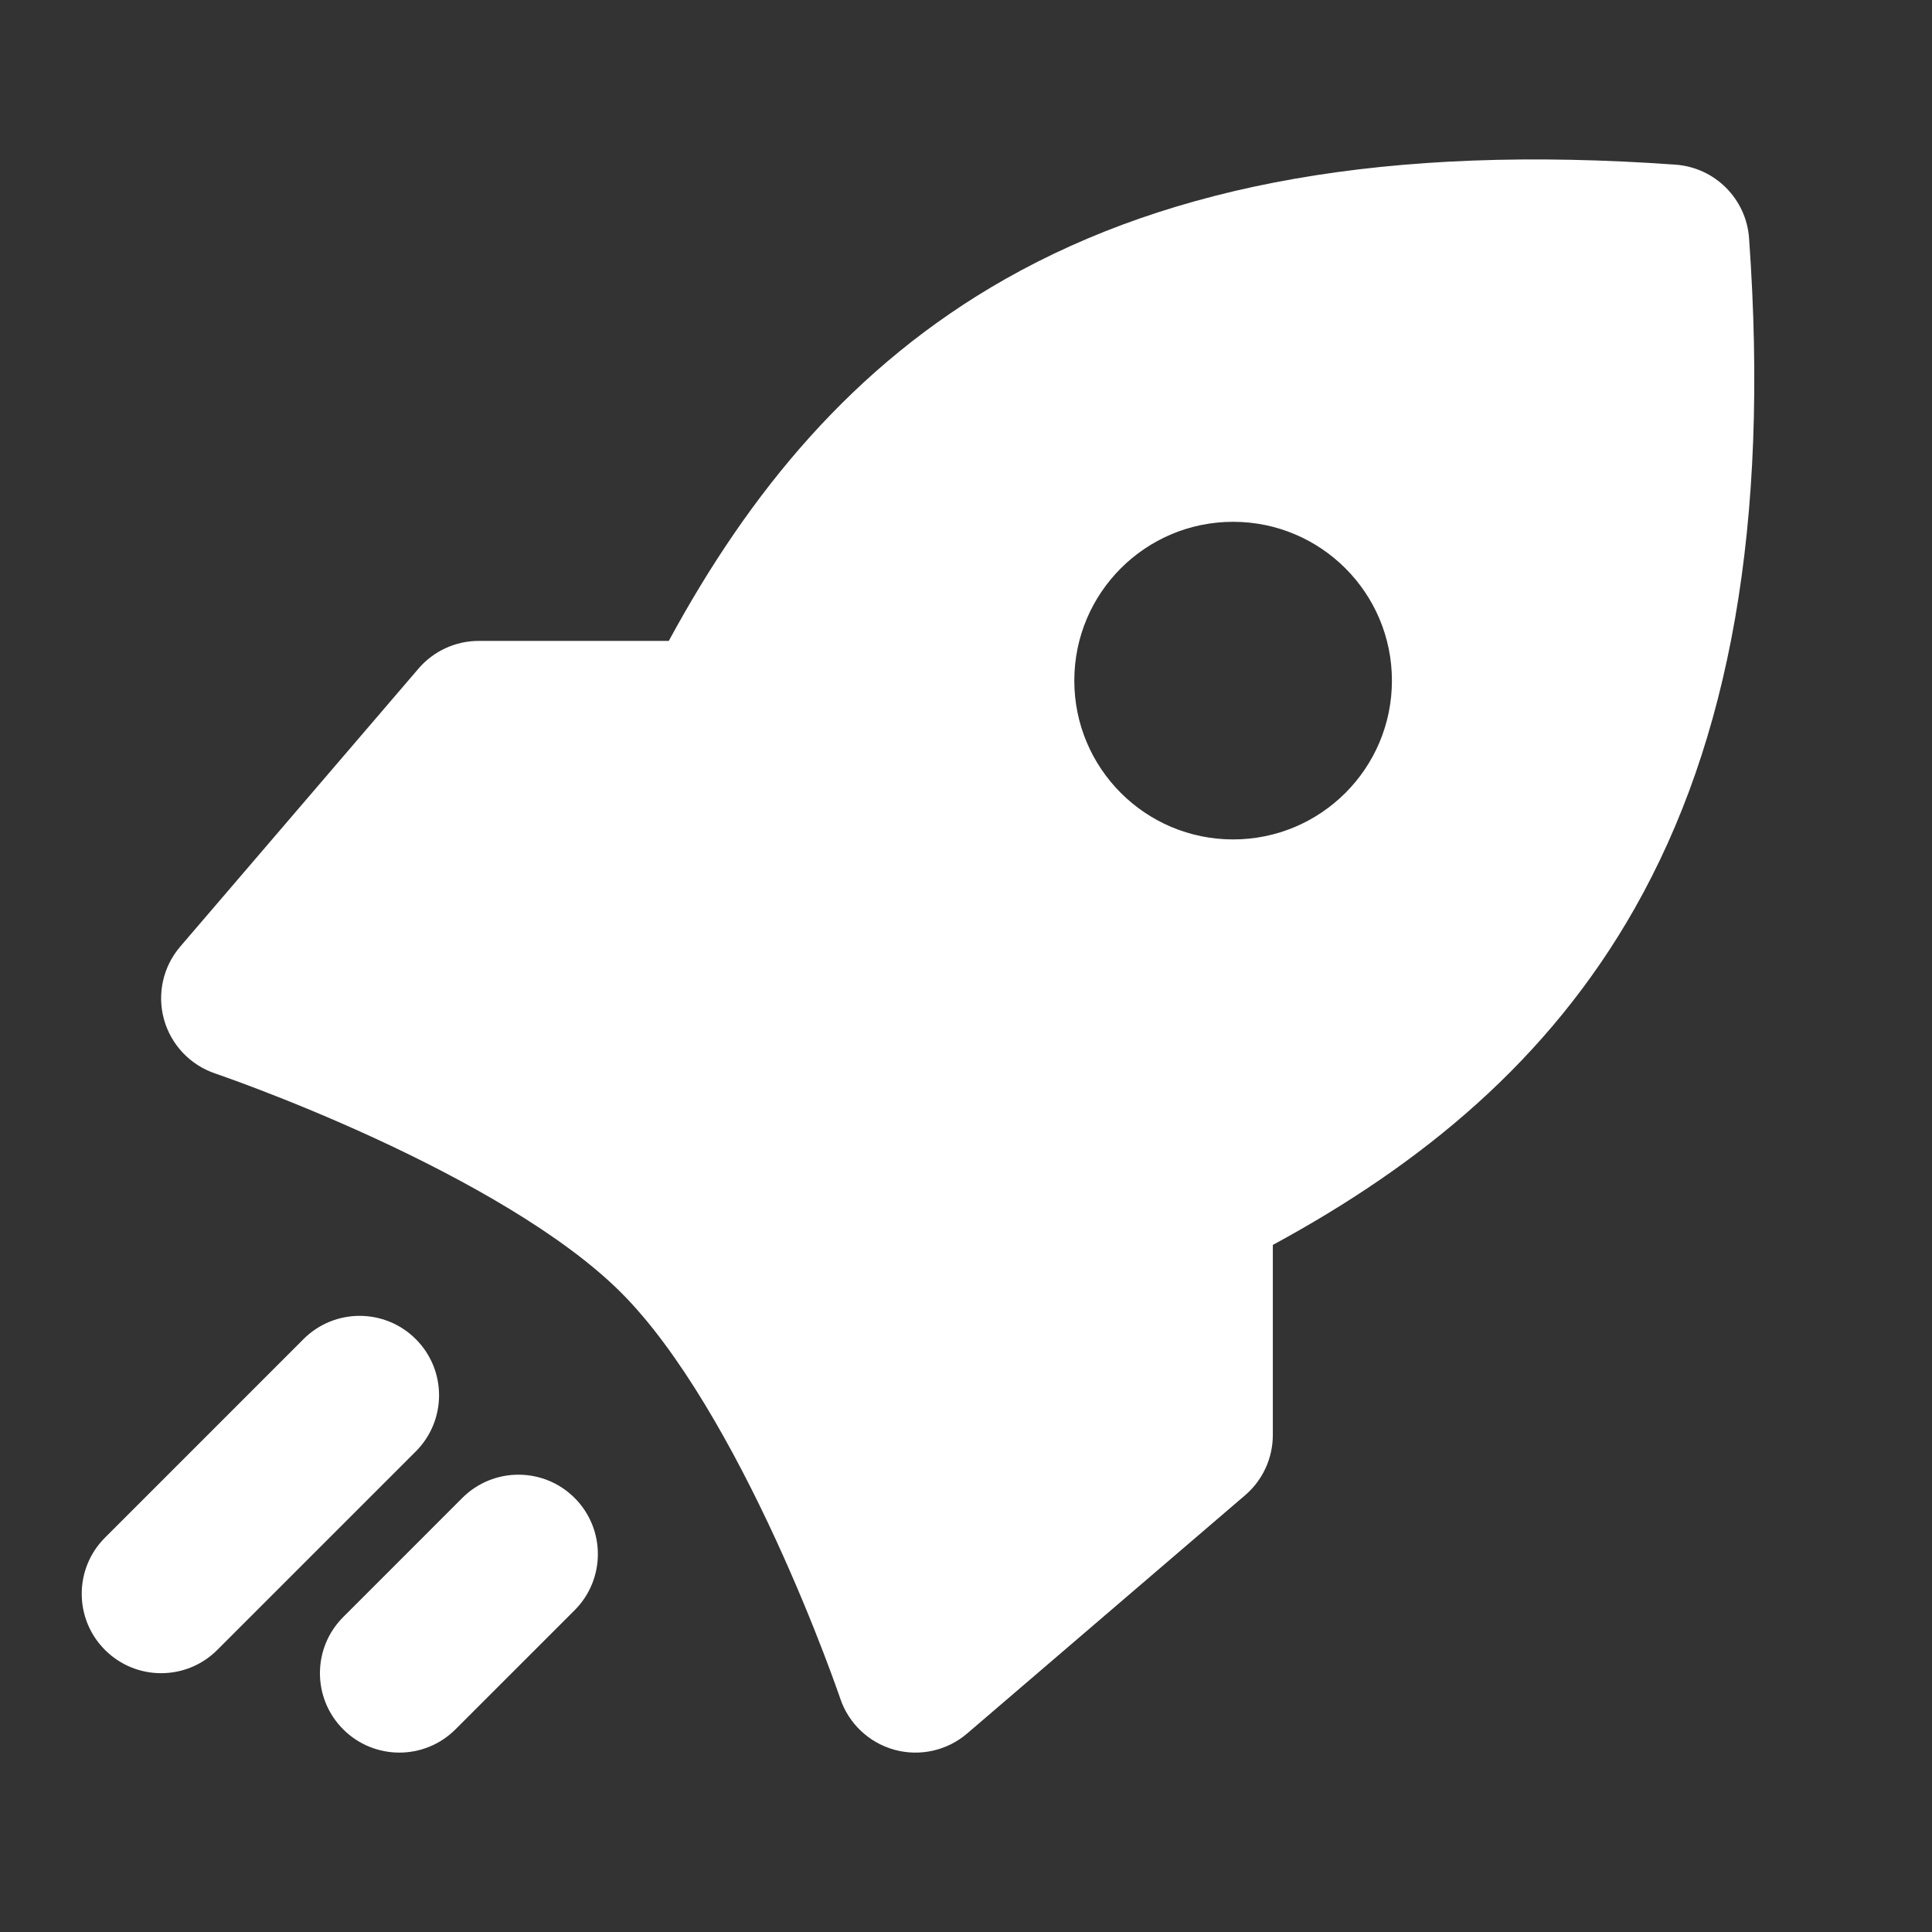 <svg width="70" height="70" viewBox="0 0 70 70" fill="none" xmlns="http://www.w3.org/2000/svg">
<rect x="0" y="0" width="70" height="70" fill="#333333" stroke="none"/>
<path fill-rule="evenodd" clip-rule="evenodd" d="M60.707 5.966C50.284 5.222 42.472 6.684 36.427 10.109C30.901 13.241 27.145 17.847 24.232 23.221H17.346C16.506 23.221 15.708 23.588 15.162 24.226L6.531 34.296C5.908 35.022 5.687 36.01 5.941 36.932C6.195 37.853 6.893 38.59 7.799 38.895L7.816 38.901L7.895 38.928C7.967 38.954 8.077 38.992 8.221 39.044C8.509 39.147 8.932 39.301 9.456 39.503C10.508 39.906 11.96 40.495 13.557 41.23C16.843 42.744 20.399 44.728 22.504 46.834C24.61 48.939 26.594 52.495 28.108 55.781C28.843 57.379 29.432 58.83 29.835 59.882C30.037 60.407 30.191 60.829 30.294 61.117C30.346 61.261 30.384 61.371 30.41 61.443L30.437 61.522L30.444 61.542C30.749 62.448 31.485 63.143 32.406 63.397C33.328 63.651 34.316 63.43 35.042 62.807L45.112 54.176C45.75 53.63 46.117 52.832 46.117 51.992V45.106C51.491 42.193 56.098 38.437 59.229 32.911C62.654 26.866 64.116 19.054 63.372 8.631C63.27 7.204 62.134 6.068 60.707 5.966ZM44.678 30.414C47.856 30.414 50.432 27.838 50.432 24.66C50.432 21.482 47.856 18.906 44.678 18.906C41.5 18.906 38.924 21.482 38.924 24.66C38.924 27.838 41.5 30.414 44.678 30.414Z" fill="white"/>
<path fill-rule="evenodd" clip-rule="evenodd" d="M15.065 48.519C16.189 49.642 16.189 51.464 15.065 52.588L7.872 59.78C6.749 60.904 4.927 60.904 3.804 59.78C2.68 58.657 2.68 56.835 3.804 55.712L10.996 48.519C12.12 47.395 13.941 47.395 15.065 48.519Z" fill="white"/>
<path fill-rule="evenodd" clip-rule="evenodd" d="M20.819 54.273C21.943 55.397 21.943 57.218 20.819 58.342L16.503 62.657C15.38 63.781 13.558 63.781 12.435 62.657C11.311 61.534 11.311 59.712 12.435 58.589L16.75 54.273C17.874 53.15 19.695 53.15 20.819 54.273Z" fill="white"/>
</svg>
